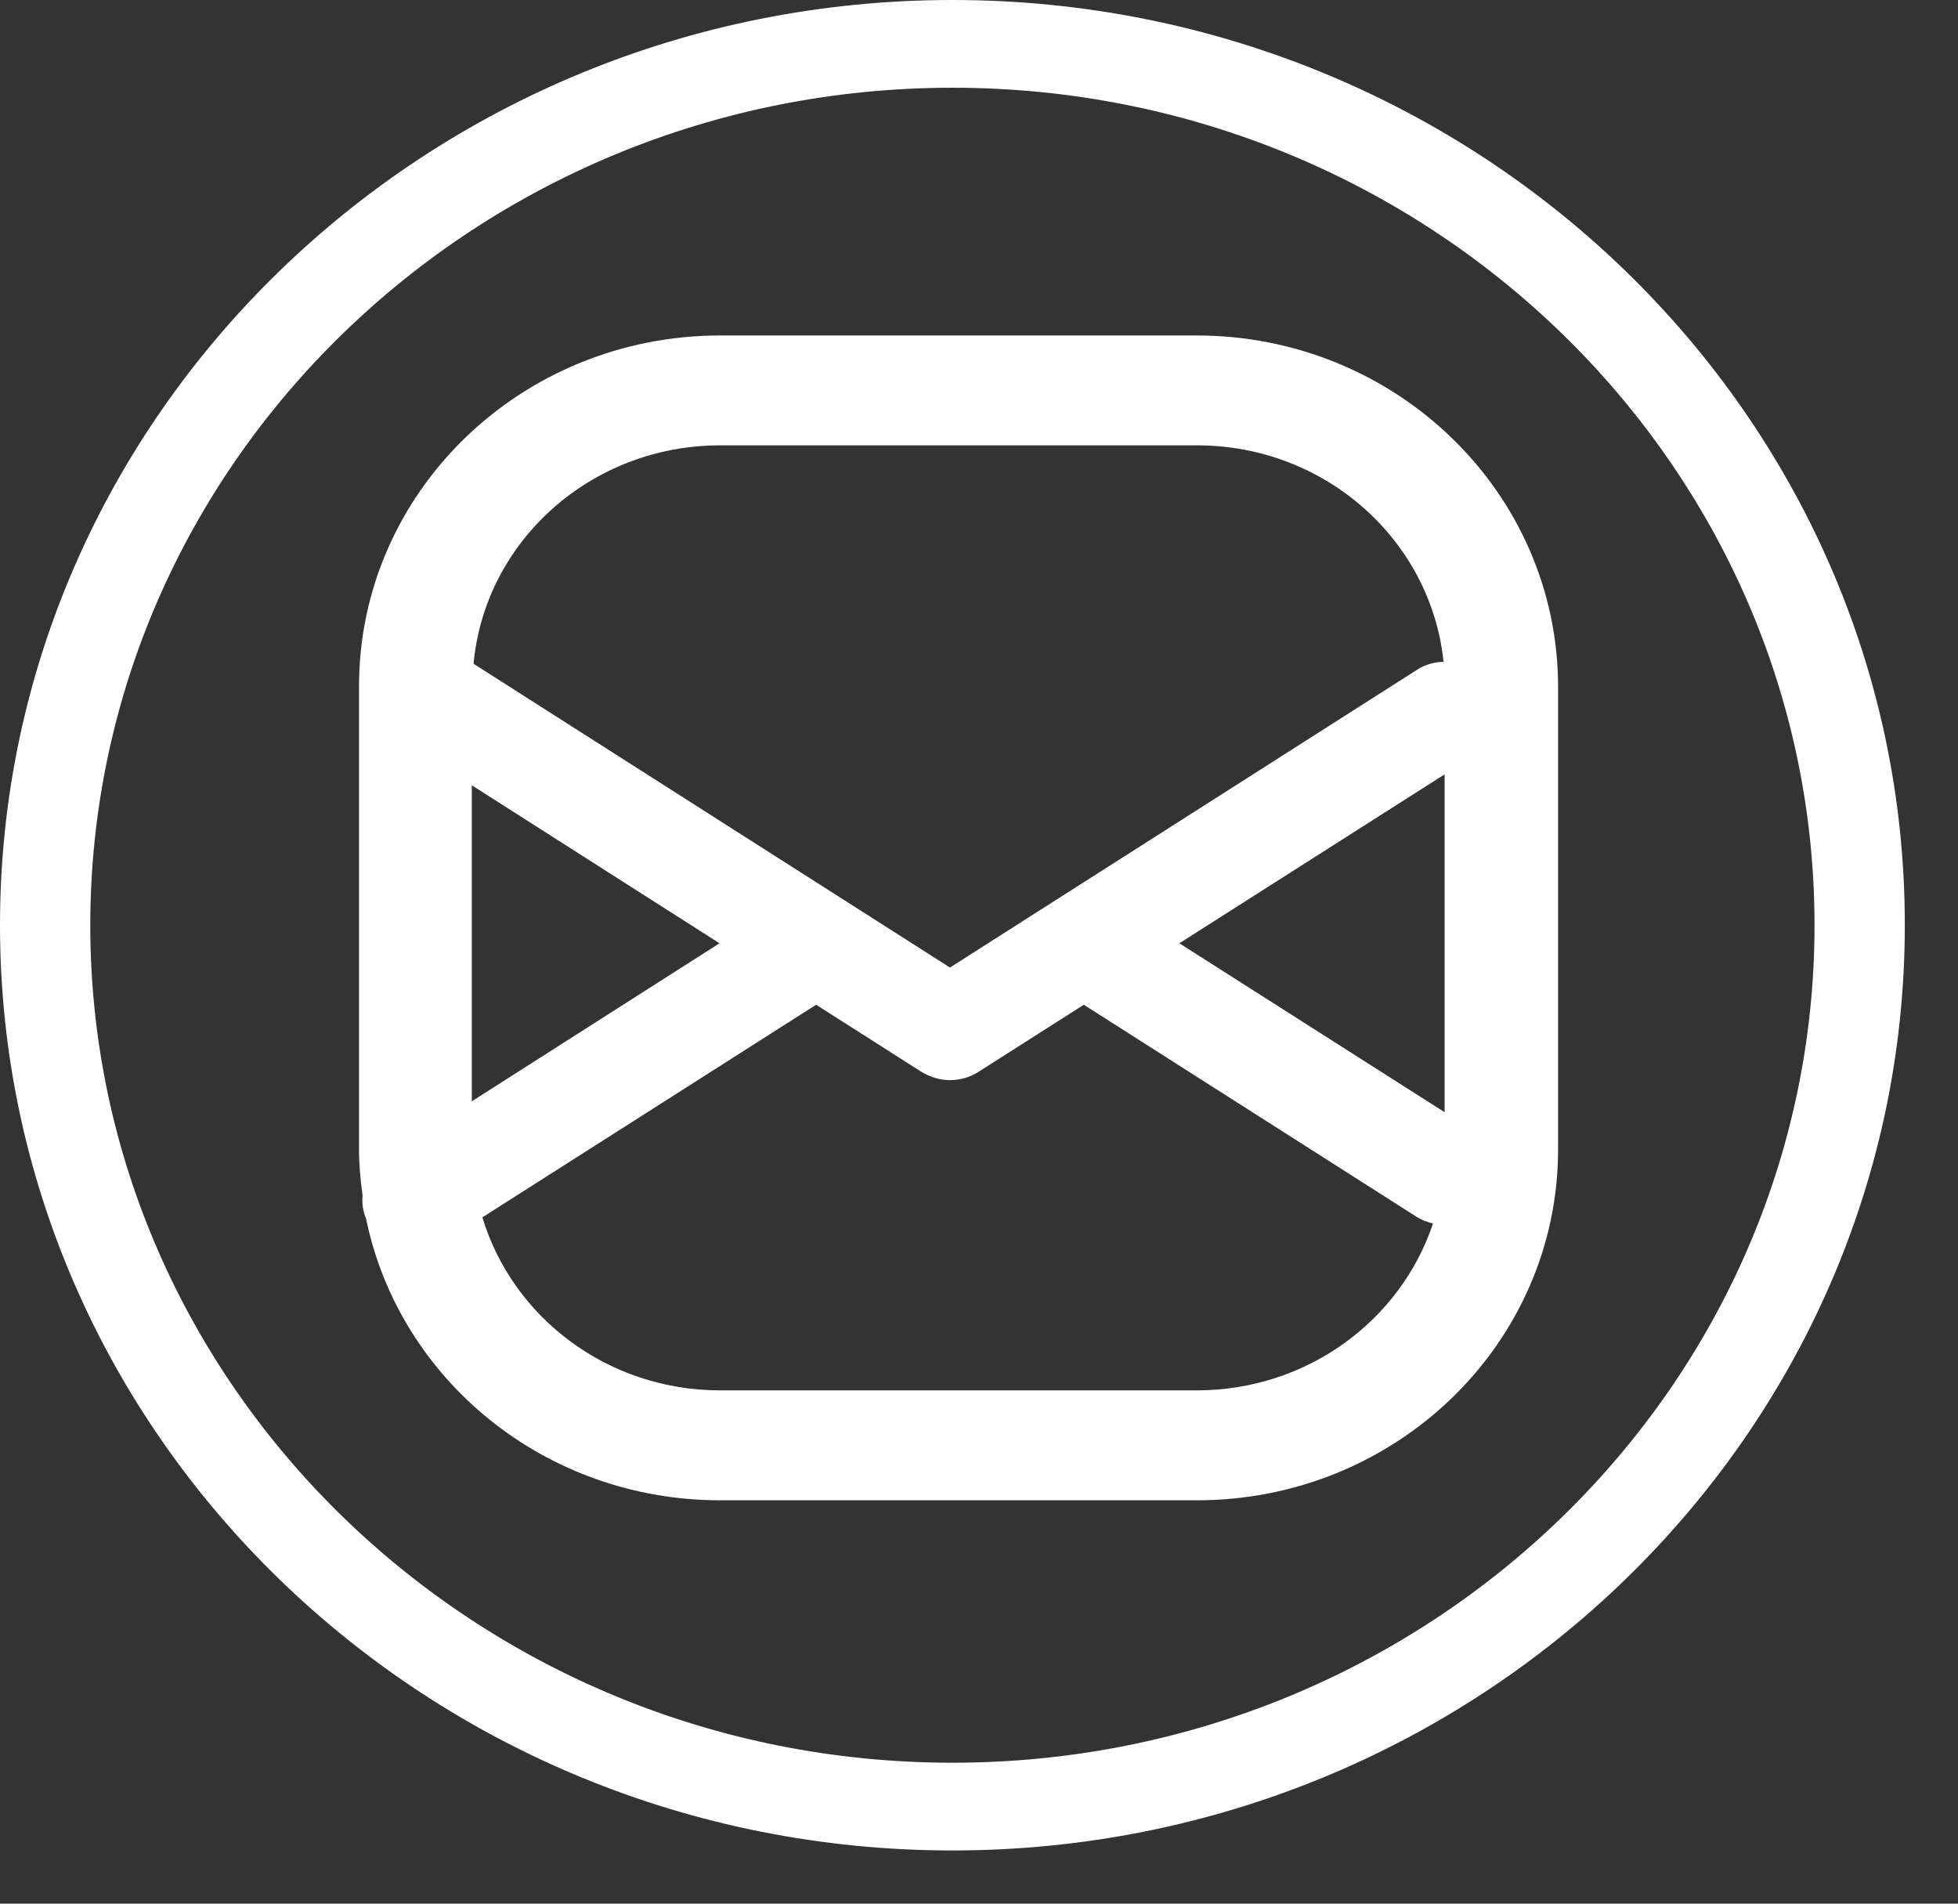 <svg width="36" height="35" viewBox="0 0 36 35" fill="none" xmlns="http://www.w3.org/2000/svg">
<rect x="0" y="0" width="36" height="35" fill="#333333" stroke="none"/>
<g clip-path="url(#clip0_168_133)">
<path d="M17.511 0C7.854 0 0 7.63 0 17.011C0 26.391 7.854 34.022 17.511 34.022C27.168 34.022 35.022 26.391 35.022 17.011C35.029 7.63 27.174 0 17.511 0ZM17.511 32.409C8.772 32.409 1.66 25.5 1.66 17.011C1.66 8.521 8.772 1.613 17.511 1.613C26.25 1.613 33.362 8.521 33.362 17.011C33.362 25.507 26.257 32.409 17.511 32.409Z" fill="white"/>
<path d="M22 6.168H13.242C9.573 6.168 6.601 9.054 6.601 12.618V21.133C6.601 21.416 6.627 21.698 6.666 21.974C6.653 22.118 6.672 22.269 6.731 22.407C7.338 25.362 10.018 27.584 13.242 27.584H22.007C25.676 27.584 28.647 24.697 28.647 21.133V12.618C28.64 9.054 25.669 6.168 22 6.168ZM21.684 17.343L26.561 14.237V20.449L21.684 17.343ZM13.242 8.188H22.007C24.371 8.188 26.309 9.933 26.541 12.167C26.373 12.173 26.199 12.217 26.05 12.317L17.466 17.789L8.707 12.204C8.914 9.952 10.864 8.188 13.242 8.188ZM8.675 14.438L13.229 17.343L8.675 20.248V14.438ZM22 25.563H13.242C11.168 25.563 9.424 24.22 8.869 22.382L15.005 18.473L16.936 19.703C17.098 19.803 17.285 19.859 17.466 19.859C17.647 19.859 17.834 19.809 17.996 19.703L19.927 18.473L26.05 22.375C26.141 22.432 26.244 22.47 26.347 22.495C25.753 24.277 24.035 25.563 22 25.563Z" fill="white"/>
</g>
<defs>
<clipPath id="clip0_168_133">
<rect width="35.029" height="34.028" fill="white"/>
</clipPath>
</defs>
</svg>
